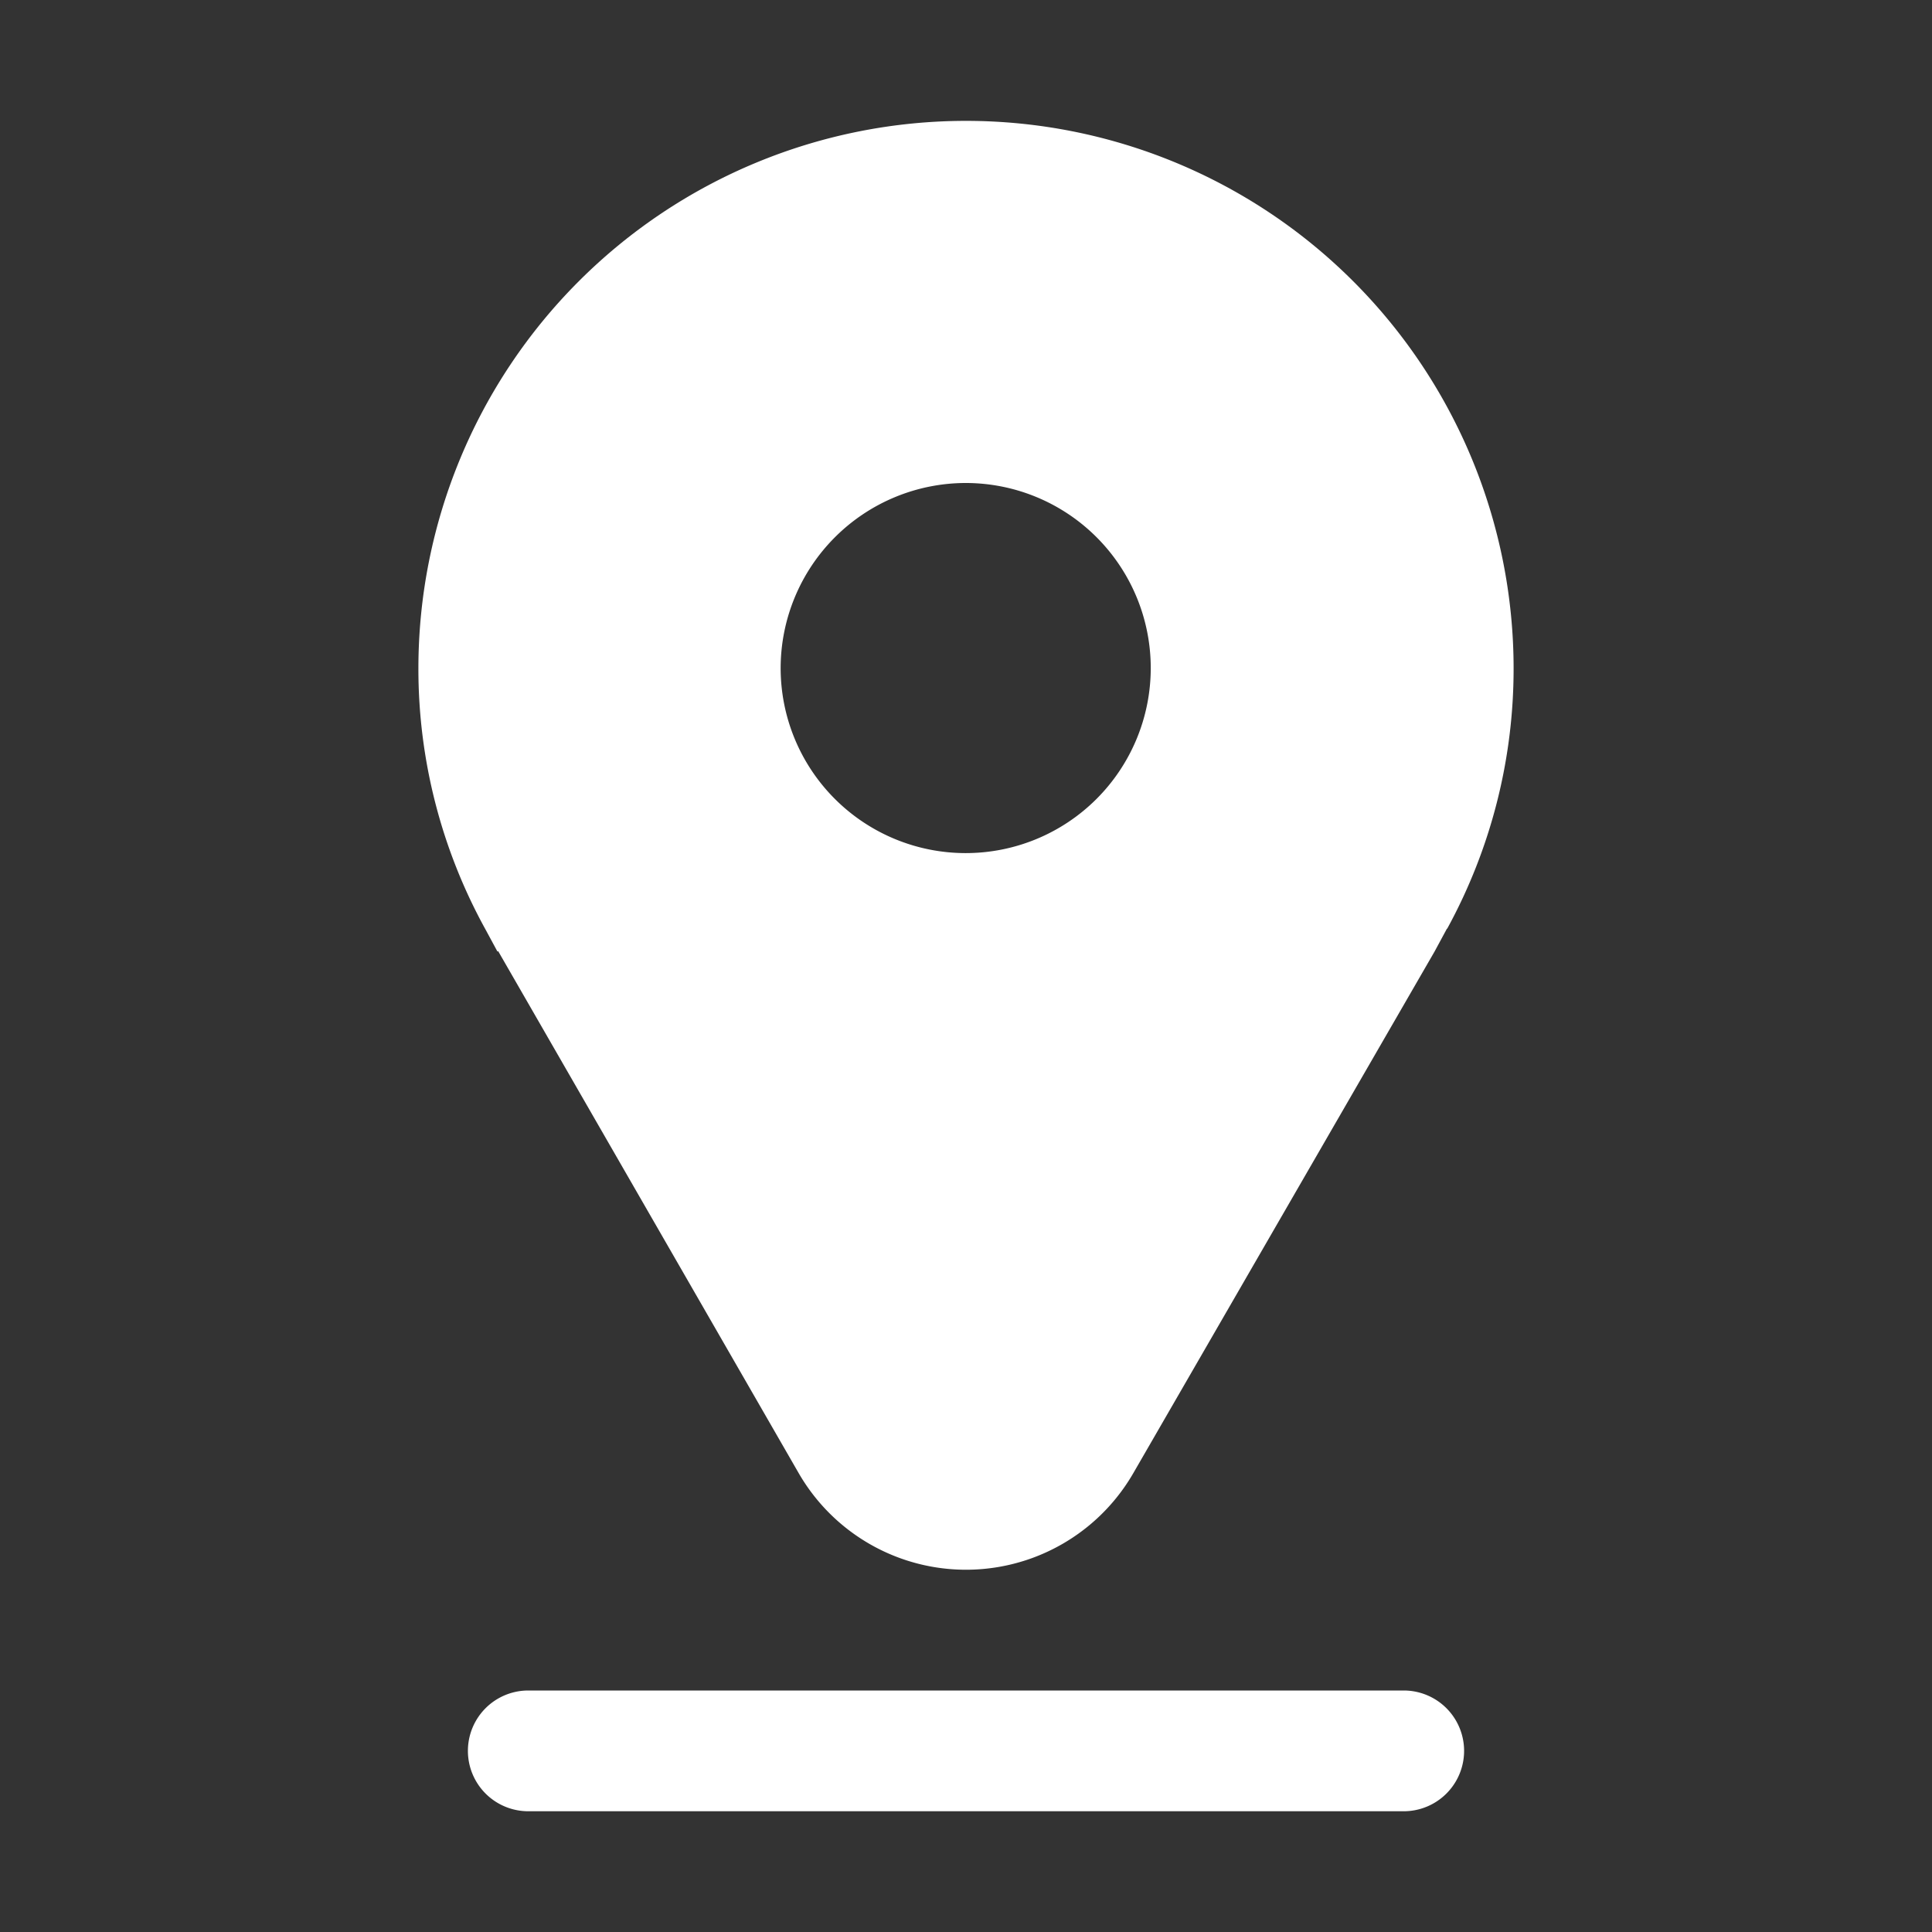 <svg fill="#FFFFFF" xmlns="http://www.w3.org/2000/svg" viewBox="0 0 32 32" x="0px" y="0px"><rect x="0" y="0" width="32" height="32" fill="#333333" stroke="none"/><title>maps. pin, location</title><g data-name="Layer 2"><path d="M8.24,15.762l.01-.01,4.98,8.65a3.2,3.2,0,0,0,5.54,0l4.99-8.64.2-.37a.01.01,0,0,1,.01-.01,8.968,8.968,0,0,0,1.1-4.31,9.07,9.07,0,0,0-18.14,0,8.933,8.933,0,0,0,1.11,4.32ZM16,8a3.065,3.065,0,1,1-3.07,3.06A3.069,3.069,0,0,1,16,8Z"></path><path d="M23.25,28H8.75a1,1,0,0,0,0,2h14.5a1,1,0,0,0,0-2Z"></path></g></svg>